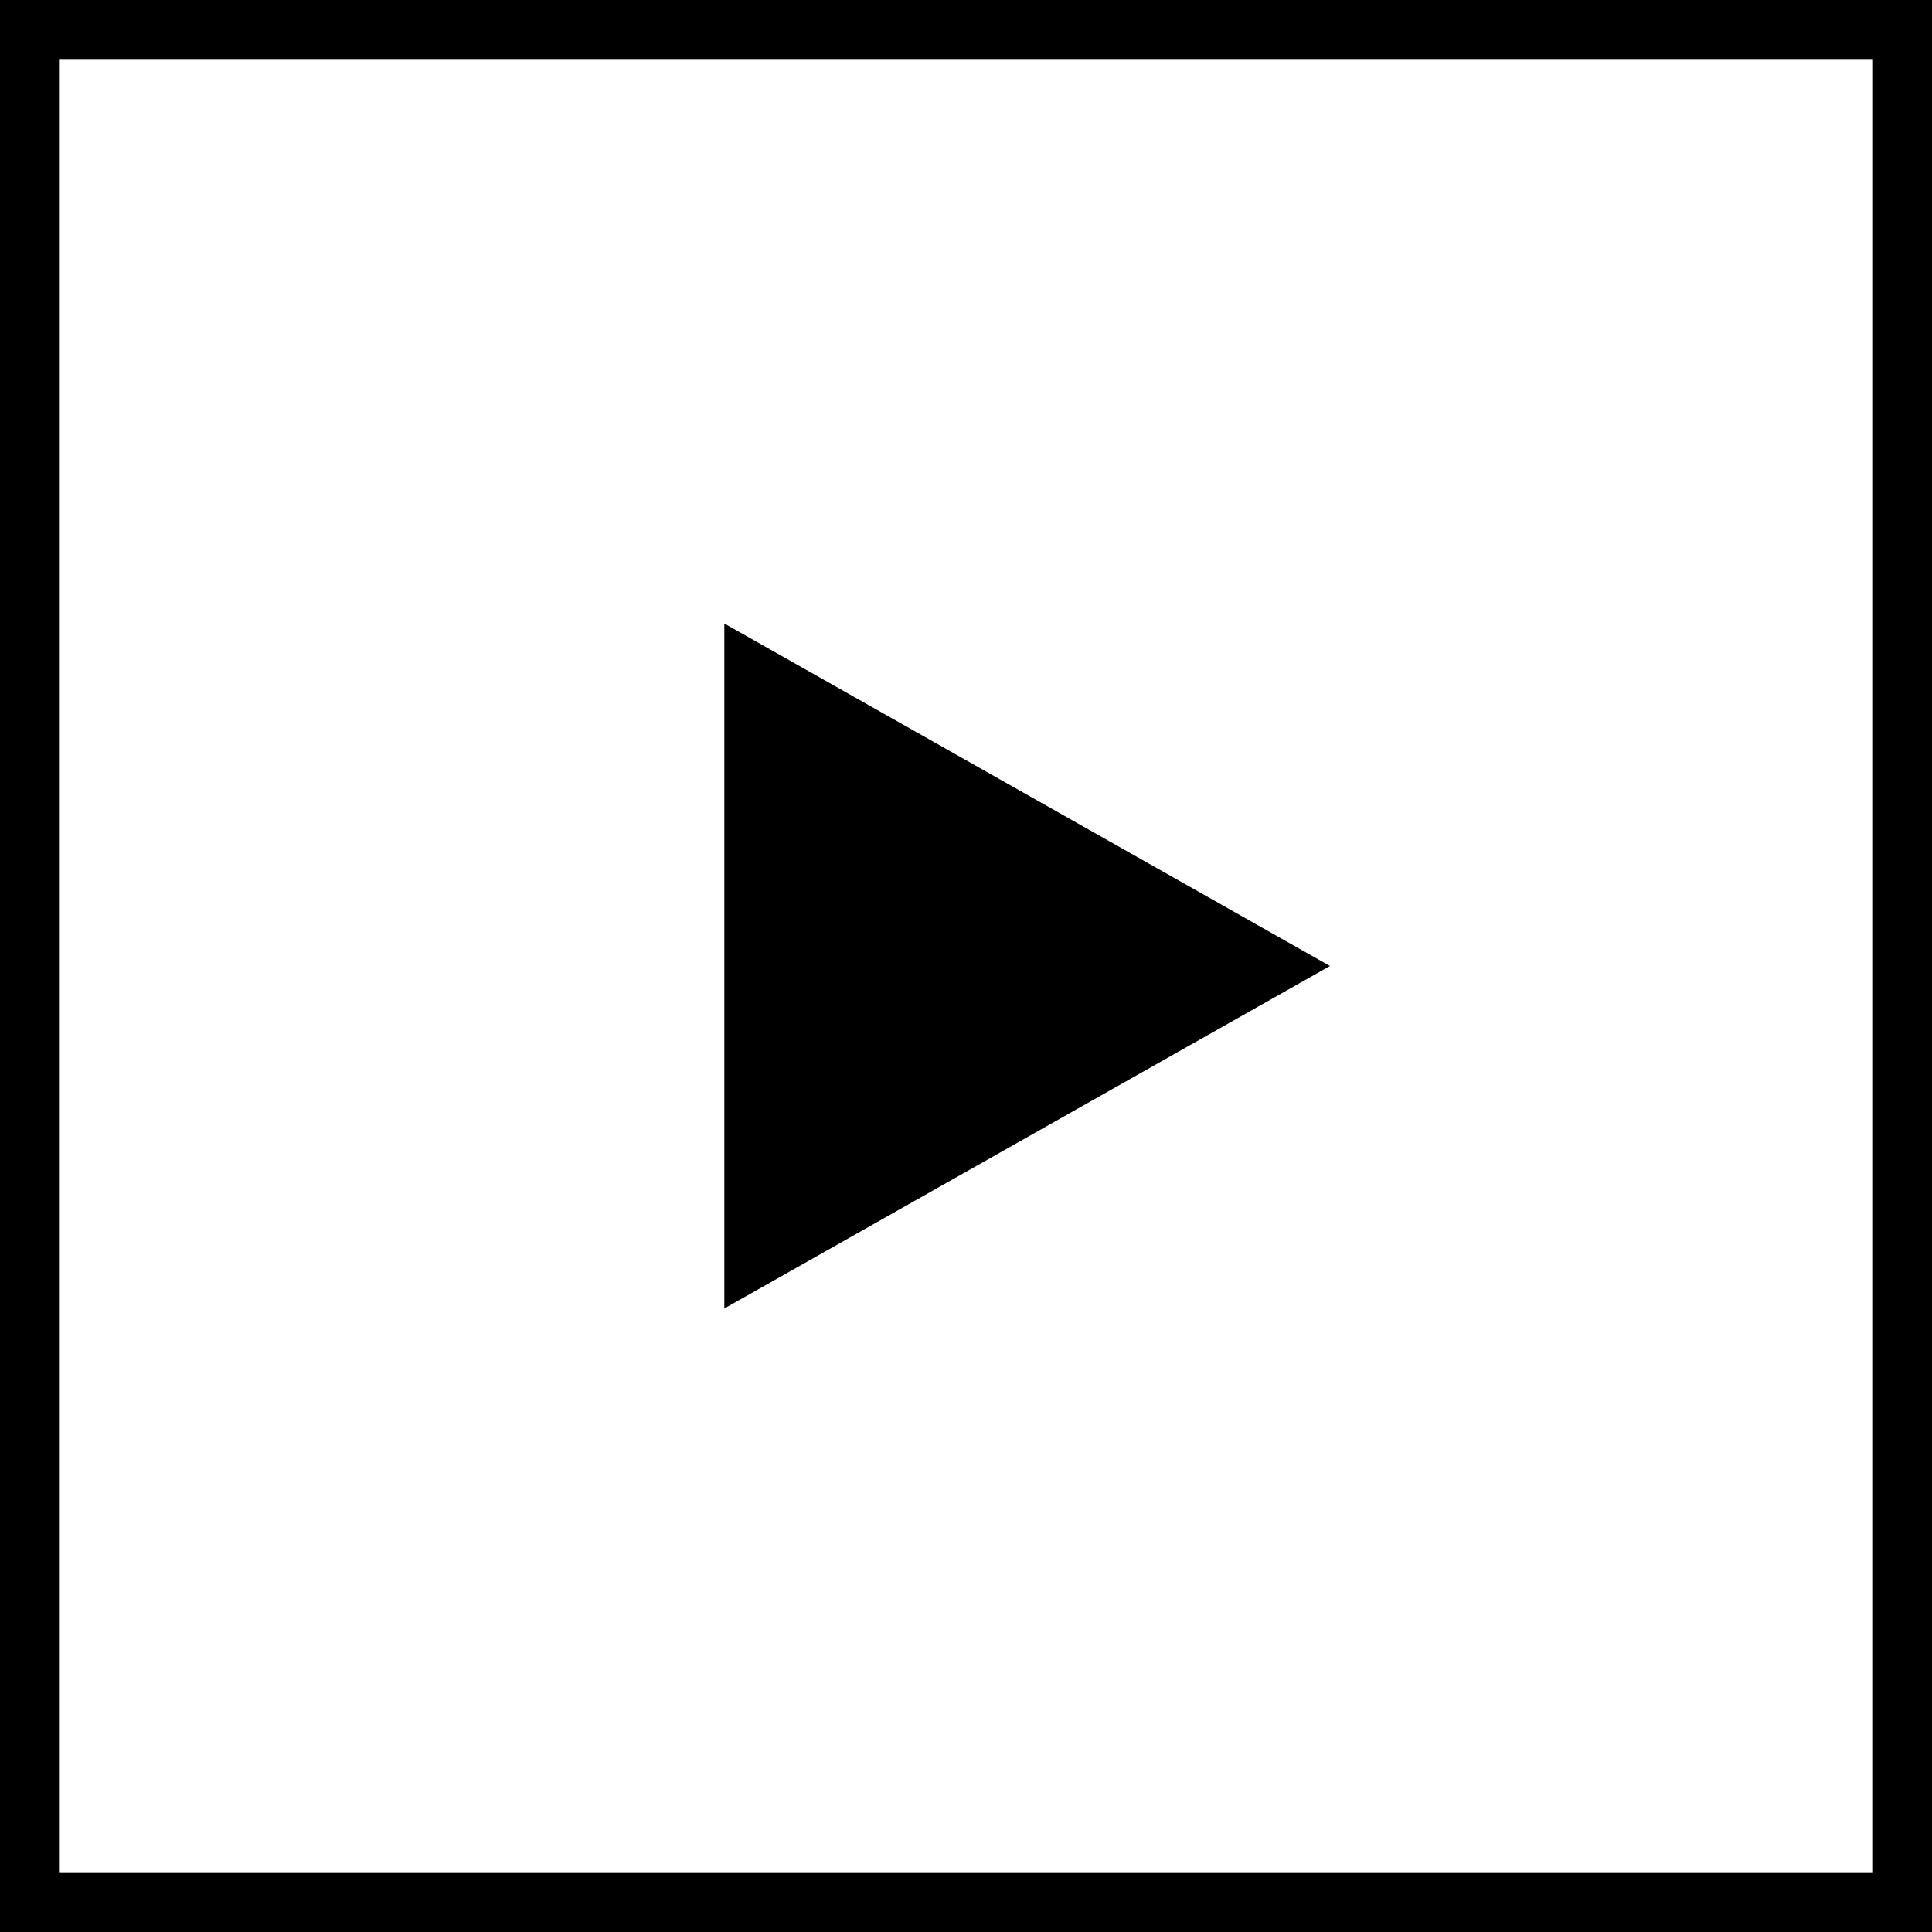<?xml version="1.0" encoding="UTF-8"?>
<svg id="_レイヤー_2" data-name="レイヤー 2" xmlns="http://www.w3.org/2000/svg" viewBox="0 0 27.02 27.02">
  <defs>
    <style>
      .cls-1 {
        fill: none;
        stroke: #000;
        stroke-miterlimit: 10;
        stroke-width: .83px;
      }
    </style>
  </defs>
  <g id="_レイアウト" data-name="レイアウト">
    <g>
      <rect class="cls-1" x=".41" y=".41" width="26.2" height="26.2"/>
      <polygon points="10.13 18.3 10.13 8.72 18.6 13.51 10.13 18.3"/>
    </g>
  </g>
</svg>